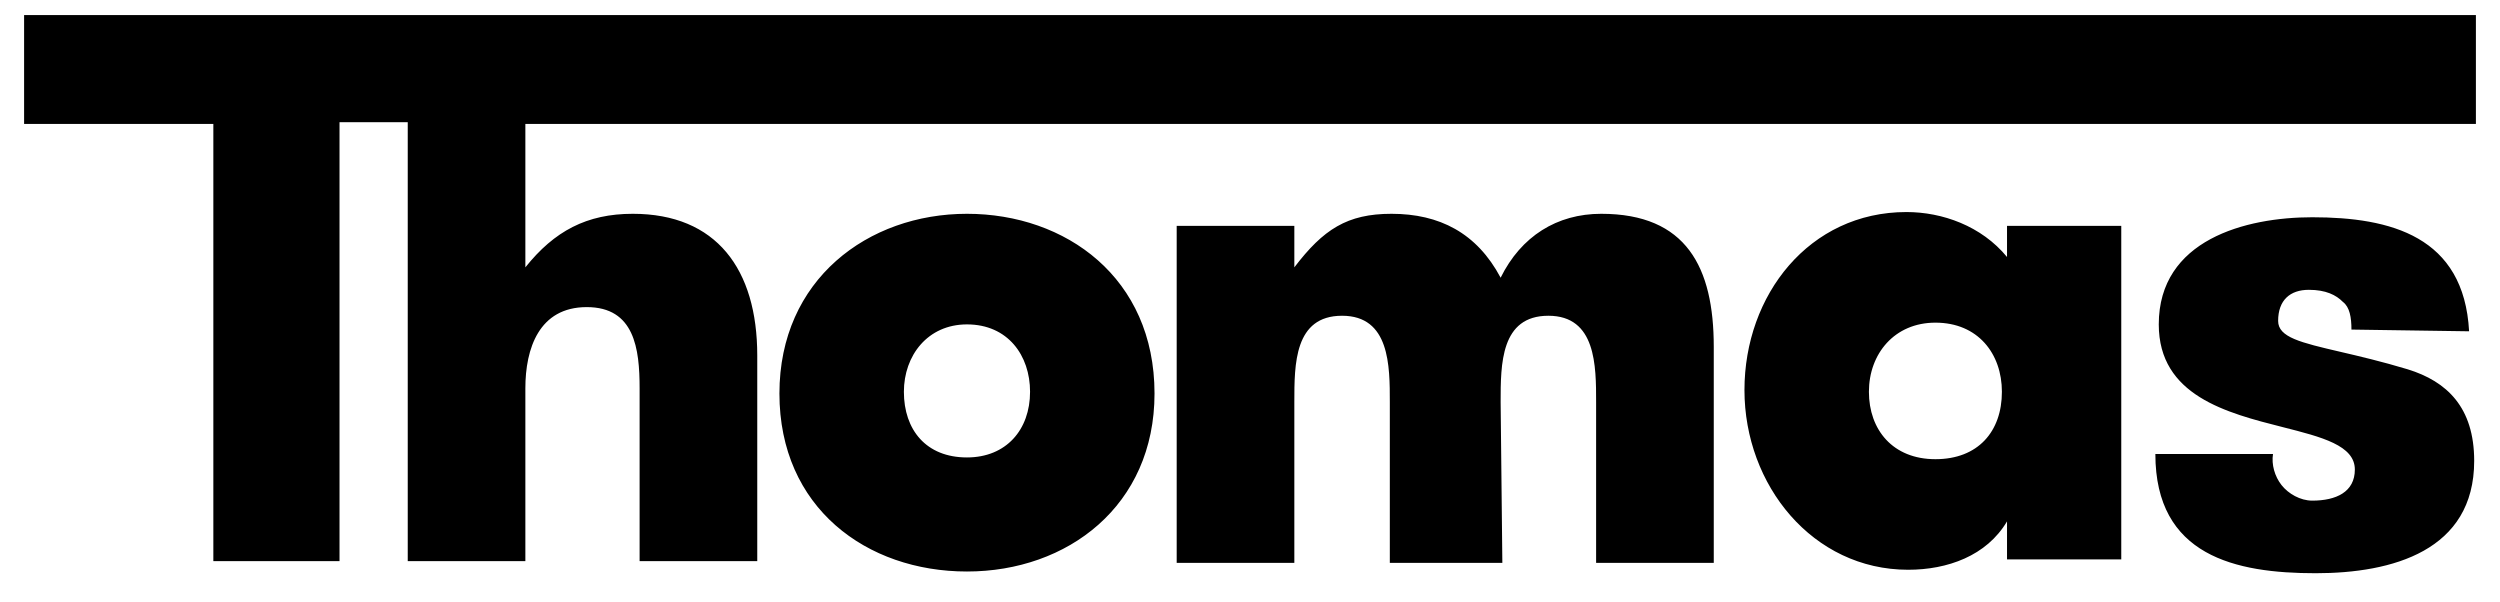 <svg xmlns="http://www.w3.org/2000/svg" viewBox="0 0 83 20" fill="currentColor"><path fill-rule="evenodd" clip-rule="evenodd" d="M0.8 0.5V4.114H7.083V18.629H11.272V4.057H13.537V18.629H17.442V12.892C17.442 11.573 17.895 10.196 19.48 10.196C21.065 10.196 21.235 11.573 21.235 12.892V18.629H25.141V11.802C25.141 8.934 23.782 7.098 21.009 7.098C19.48 7.098 18.405 7.671 17.442 8.876V4.114H82.2V0.5H0.8ZM66.633 8.532C65.784 7.499 64.482 7.04 63.294 7.04C60.067 7.04 57.916 9.794 57.916 12.95C57.916 16.105 60.18 18.916 63.35 18.916C64.652 18.916 65.954 18.457 66.633 17.31V18.572H70.426V7.499H66.633V8.532ZM64.256 15.245C62.841 15.245 62.048 14.269 62.048 13.007C62.048 11.745 62.897 10.712 64.256 10.712C65.671 10.712 66.463 11.745 66.463 13.007C66.463 14.327 65.671 15.245 64.256 15.245ZM77.698 11.68C78.324 11.826 79.077 12.002 79.936 12.261C81.238 12.663 82.143 13.523 82.143 15.302C82.143 18.285 79.426 19.031 76.879 19.031C74.219 19.031 71.558 18.457 71.558 15.072H75.464C75.407 15.417 75.52 15.818 75.747 16.105C75.973 16.392 76.37 16.621 76.766 16.621C77.558 16.621 78.181 16.335 78.181 15.589C78.181 14.788 77.083 14.509 75.789 14.181C73.932 13.71 71.671 13.136 71.671 10.77C71.671 7.958 74.558 7.213 76.766 7.213C79.37 7.213 81.804 7.844 81.974 10.999L78.068 10.942C78.068 10.54 78.011 10.196 77.785 10.024C77.558 9.794 77.219 9.622 76.653 9.622C76.03 9.622 75.634 9.966 75.634 10.655C75.634 11.199 76.386 11.374 77.698 11.68ZM53.161 7.098C51.689 7.098 50.501 7.844 49.821 9.22C49.029 7.729 47.783 7.098 46.198 7.098C44.727 7.098 43.934 7.614 42.972 8.876V7.499H39.066V18.687H42.972V13.351C42.972 12.089 42.972 10.483 44.557 10.483C46.142 10.483 46.142 12.146 46.142 13.351V18.687H49.878L49.821 13.351C49.821 12.089 49.821 10.483 51.406 10.483C52.991 10.483 52.991 12.146 52.991 13.351V18.687H56.897V11.515C56.897 8.876 55.991 7.098 53.161 7.098ZM25.877 13.064C25.877 9.278 28.82 7.098 32.103 7.098C35.386 7.098 38.33 9.22 38.33 13.064C38.33 16.794 35.443 18.974 32.103 18.974C28.764 18.974 25.877 16.851 25.877 13.064ZM30.009 13.007C30.009 14.269 30.745 15.187 32.103 15.187C33.405 15.187 34.198 14.269 34.198 13.007C34.198 11.802 33.462 10.77 32.103 10.77C30.801 10.77 30.009 11.802 30.009 13.007Z" fill="currentColor"/></svg>